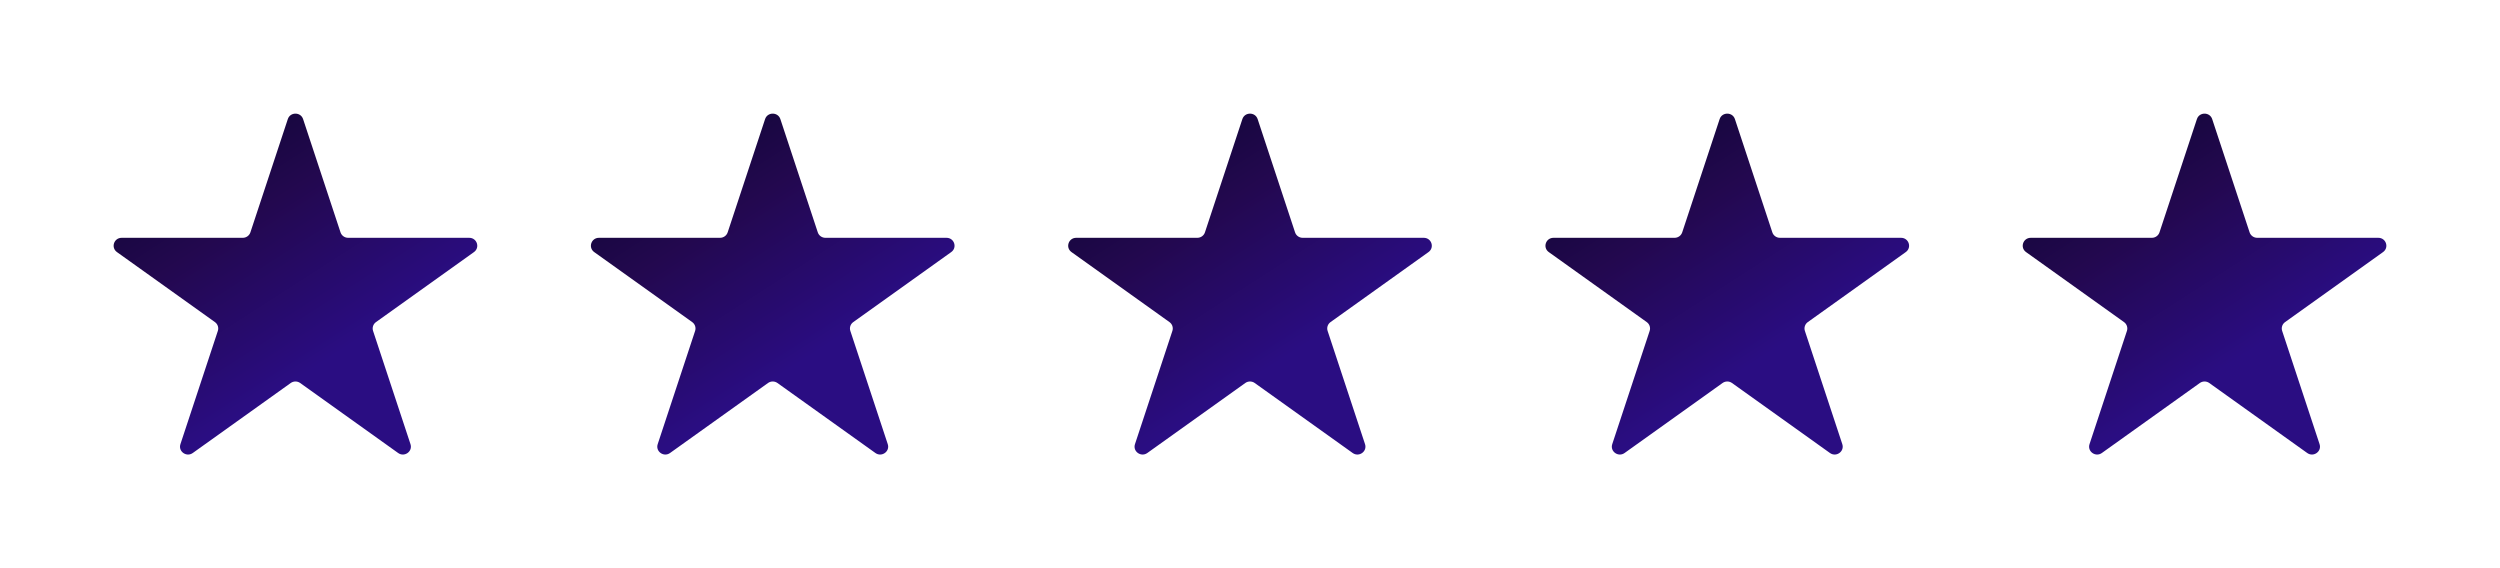 <svg width="220" height="50" viewBox="0 0 220 50" fill="none" xmlns="http://www.w3.org/2000/svg">
<path d="M25.328 10.48C25.54 9.84 26.46 9.84 26.672 10.48L29.965 20.447C30.059 20.733 30.33 20.927 30.636 20.927H41.292C41.977 20.927 42.261 21.788 41.708 22.184L33.087 28.344C32.839 28.521 32.736 28.834 32.83 29.12L36.123 39.087C36.334 39.727 35.59 40.26 35.036 39.864L26.415 33.704C26.168 33.527 25.832 33.527 25.585 33.704L16.964 39.864C16.41 40.26 15.666 39.727 15.877 39.087L19.17 29.12C19.265 28.834 19.161 28.521 18.913 28.344L10.293 22.184C9.739 21.788 10.023 20.927 10.708 20.927H21.364C21.67 20.927 21.941 20.733 22.035 20.447L25.328 10.48Z" fill="url(#paint0_linear_91_101)"/>
<path d="M67.328 10.48C67.54 9.84 68.46 9.84 68.672 10.48L71.965 20.447C72.059 20.733 72.33 20.927 72.636 20.927H83.292C83.977 20.927 84.261 21.788 83.707 22.184L75.087 28.344C74.839 28.521 74.736 28.834 74.83 29.12L78.123 39.087C78.334 39.727 77.59 40.26 77.036 39.864L68.415 33.704C68.168 33.527 67.832 33.527 67.585 33.704L58.964 39.864C58.41 40.26 57.666 39.727 57.877 39.087L61.17 29.12C61.264 28.834 61.161 28.521 60.913 28.344L52.292 22.184C51.739 21.788 52.023 20.927 52.708 20.927H63.364C63.67 20.927 63.941 20.733 64.035 20.447L67.328 10.48Z" fill="url(#paint1_linear_91_101)"/>
<path d="M109.328 10.48C109.54 9.84 110.46 9.84 110.672 10.48L113.965 20.447C114.059 20.733 114.33 20.927 114.636 20.927H125.292C125.977 20.927 126.261 21.788 125.707 22.184L117.087 28.344C116.839 28.521 116.736 28.834 116.83 29.12L120.123 39.087C120.334 39.727 119.59 40.26 119.036 39.864L110.415 33.704C110.168 33.527 109.832 33.527 109.585 33.704L100.964 39.864C100.41 40.26 99.666 39.727 99.877 39.087L103.17 29.12C103.264 28.834 103.161 28.521 102.913 28.344L94.293 22.184C93.739 21.788 94.023 20.927 94.708 20.927H105.364C105.67 20.927 105.941 20.733 106.035 20.447L109.328 10.48Z" fill="url(#paint2_linear_91_101)"/>
<path d="M151.328 10.48C151.54 9.84 152.46 9.84 152.672 10.48L155.965 20.447C156.059 20.733 156.33 20.927 156.636 20.927H167.292C167.977 20.927 168.261 21.788 167.707 22.184L159.087 28.344C158.839 28.521 158.736 28.834 158.83 29.12L162.123 39.087C162.334 39.727 161.59 40.26 161.036 39.864L152.415 33.704C152.168 33.527 151.832 33.527 151.585 33.704L142.964 39.864C142.41 40.26 141.666 39.727 141.877 39.087L145.17 29.12C145.264 28.834 145.161 28.521 144.913 28.344L136.293 22.184C135.739 21.788 136.023 20.927 136.708 20.927H147.364C147.67 20.927 147.941 20.733 148.035 20.447L151.328 10.48Z" fill="url(#paint3_linear_91_101)"/>
<path d="M193.328 10.48C193.54 9.84 194.46 9.84 194.672 10.48L197.965 20.447C198.059 20.733 198.33 20.927 198.636 20.927H209.292C209.977 20.927 210.261 21.788 209.707 22.184L201.087 28.344C200.839 28.521 200.736 28.834 200.83 29.12L204.123 39.087C204.334 39.727 203.59 40.26 203.036 39.864L194.415 33.704C194.168 33.527 193.832 33.527 193.585 33.704L184.964 39.864C184.41 40.26 183.666 39.727 183.877 39.087L187.17 29.12C187.264 28.834 187.161 28.521 186.913 28.344L178.293 22.184C177.739 21.788 178.023 20.927 178.708 20.927H189.364C189.67 20.927 189.941 20.733 190.035 20.447L193.328 10.48Z" fill="url(#paint4_linear_91_101)"/>
<defs>
<linearGradient id="paint0_linear_91_101" x1="42" y1="40" x2="18.986" y2="4.22" gradientUnits="userSpaceOnUse">
<stop stop-color="#2A0D82"/>
<stop offset="0.333" stop-color="#2A0D82"/>
<stop offset="0.667" stop-color="#23084F"/>
<stop offset="1" stop-color="#08052B"/>
</linearGradient>
<linearGradient id="paint1_linear_91_101" x1="84" y1="40" x2="60.986" y2="4.22" gradientUnits="userSpaceOnUse">
<stop stop-color="#2A0D82"/>
<stop offset="0.333" stop-color="#2A0D82"/>
<stop offset="0.667" stop-color="#23084F"/>
<stop offset="1" stop-color="#08052B"/>
</linearGradient>
<linearGradient id="paint2_linear_91_101" x1="126" y1="40" x2="102.986" y2="4.22" gradientUnits="userSpaceOnUse">
<stop stop-color="#2A0D82"/>
<stop offset="0.333" stop-color="#2A0D82"/>
<stop offset="0.667" stop-color="#23084F"/>
<stop offset="1" stop-color="#08052B"/>
</linearGradient>
<linearGradient id="paint3_linear_91_101" x1="168" y1="40" x2="144.986" y2="4.22" gradientUnits="userSpaceOnUse">
<stop stop-color="#2A0D82"/>
<stop offset="0.333" stop-color="#2A0D82"/>
<stop offset="0.667" stop-color="#23084F"/>
<stop offset="1" stop-color="#08052B"/>
</linearGradient>
<linearGradient id="paint4_linear_91_101" x1="210" y1="40" x2="186.986" y2="4.22" gradientUnits="userSpaceOnUse">
<stop stop-color="#2A0D82"/>
<stop offset="0.333" stop-color="#2A0D82"/>
<stop offset="0.667" stop-color="#23084F"/>
<stop offset="1" stop-color="#08052B"/>
</linearGradient>
</defs>
</svg>
